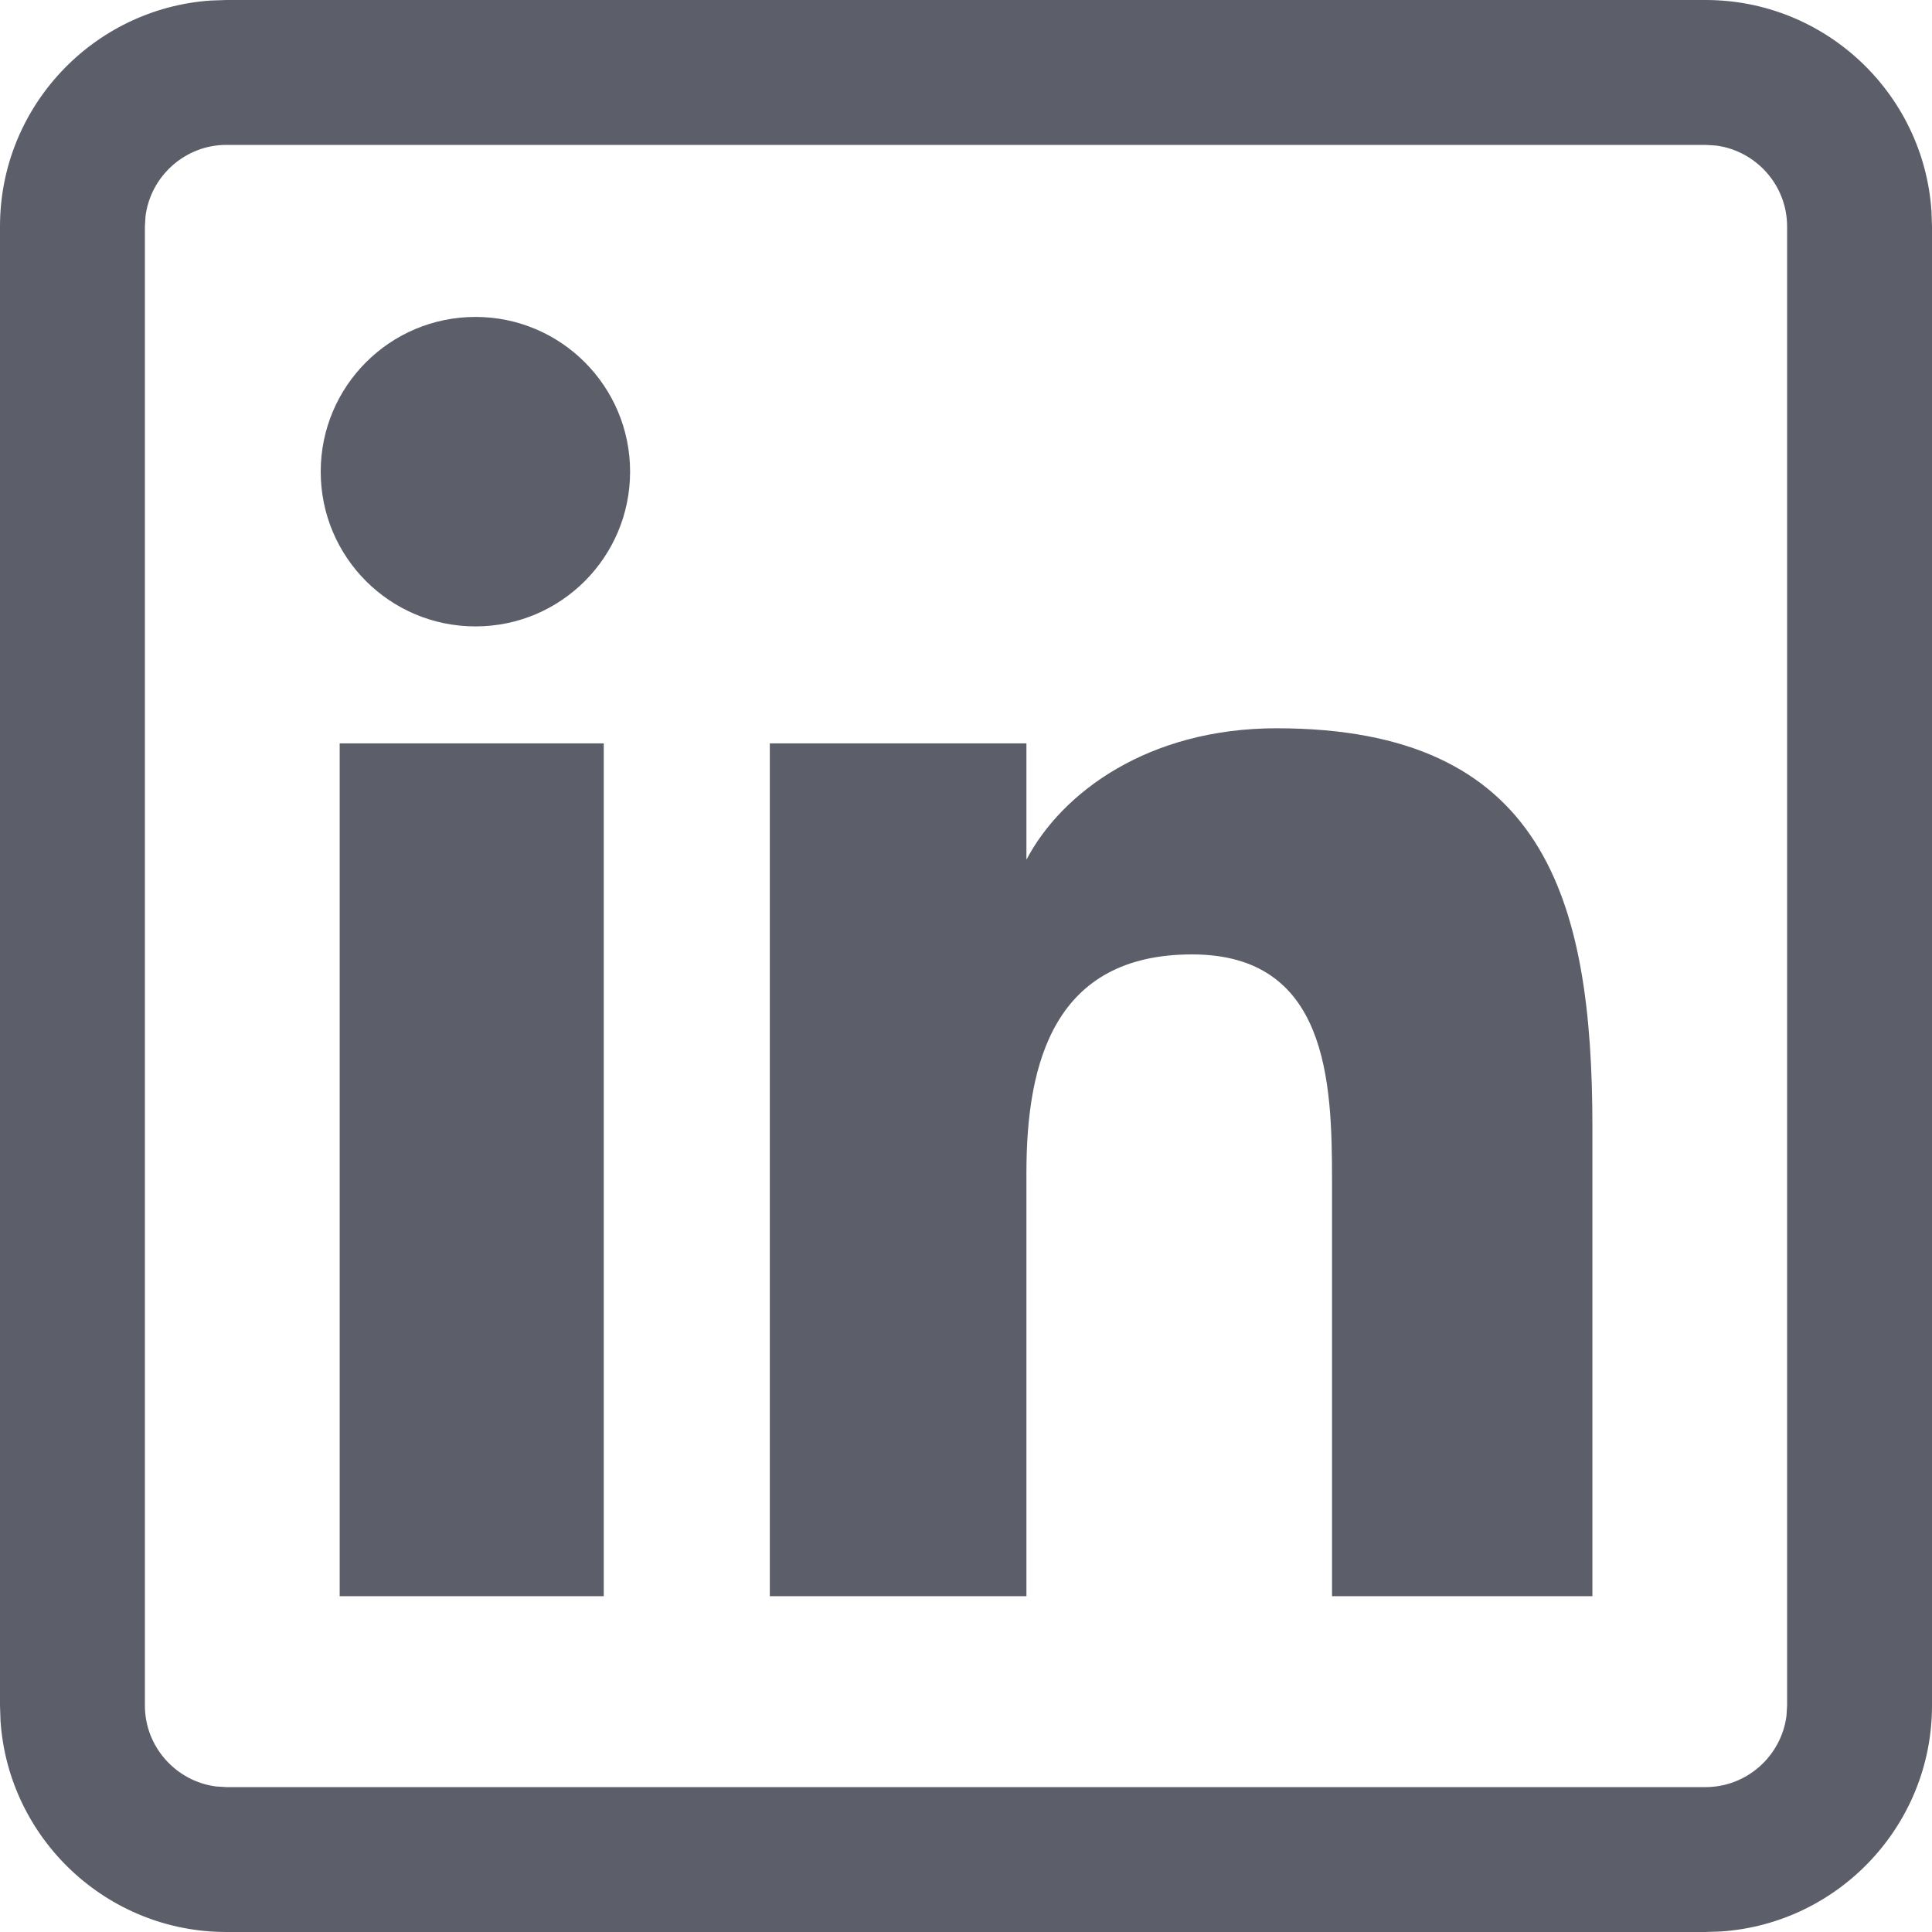<?xml version="1.0" encoding="UTF-8"?>
<svg width="22px" height="22px" viewBox="0 0 22 22" version="1.1" xmlns="http://www.w3.org/2000/svg" xmlns:xlink="http://www.w3.org/1999/xlink">
    <title>96E760D4-4F7A-423C-B455-24661E099A12</title>
    <defs>
        <filter color-interpolation-filters="auto" id="filter-1">
            <feColorMatrix in="SourceGraphic" type="matrix" values="0 0 0 0 0.361 0 0 0 0 0.373 0 0 0 0 0.412 0 0 0 1 0"></feColorMatrix>
        </filter>
    </defs>
    <g id="Blog" stroke="none" stroke-width="1" fill="none" fill-rule="evenodd">
        <g id="Blog---inner-page-change-V2" transform="translate(-166, -1227)">
            <g id="SN" transform="translate(164, 1160)" filter="url(#filter-1)">
                <g transform="translate(2, 21)">
                    <path d="M18.133,58.833 C18.133,56.226 17.582,54.293 14.537,54.293 C13.074,54.293 12.091,55.025 11.69,55.786 L11.688,55.786 L11.688,54.465 L8.766,54.465 L8.766,64.176 L11.688,64.176 L11.688,59.354 C11.688,58.091 12.009,56.868 13.574,56.868 C15.118,56.868 15.168,58.312 15.168,59.434 L15.168,64.176 L18.133,64.176 L18.133,58.833 Z M7.175,51.371 C7.175,50.399 6.387,49.609 5.415,49.609 C4.439,49.609 3.652,50.399 3.652,51.371 C3.652,52.344 4.439,53.133 5.415,53.133 C6.387,53.133 7.175,52.344 7.175,51.371 L7.175,51.371 Z M19.422,46 C20.784,46 21.903,47.062 21.994,48.402 L22,48.578 L22,65.422 C22,66.784 20.938,67.903 19.598,67.994 L19.422,68 L2.578,68 C1.216,68 0.097,66.938 0.006,65.598 L0,65.422 L0,48.578 C0,47.216 1.062,46.097 2.402,46.006 L2.578,46 L19.422,46 Z M19.422,47.65 L2.578,47.65 C2.107,47.65 1.715,48.006 1.657,48.462 L1.65,48.578 L1.65,65.422 C1.65,65.893 2.006,66.285 2.462,66.343 L2.578,66.35 L19.422,66.35 C19.893,66.35 20.285,65.994 20.343,65.538 L20.35,65.422 L20.35,48.578 C20.35,48.107 19.994,47.715 19.538,47.657 L19.422,47.65 Z M6.875,54.465 L6.875,64.176 L3.868,64.176 L3.868,54.465 L6.875,54.465 Z" id="linkedin" fill="#5C5F69"></path>
                </g>
            </g>
        </g>
    </g>
</svg>